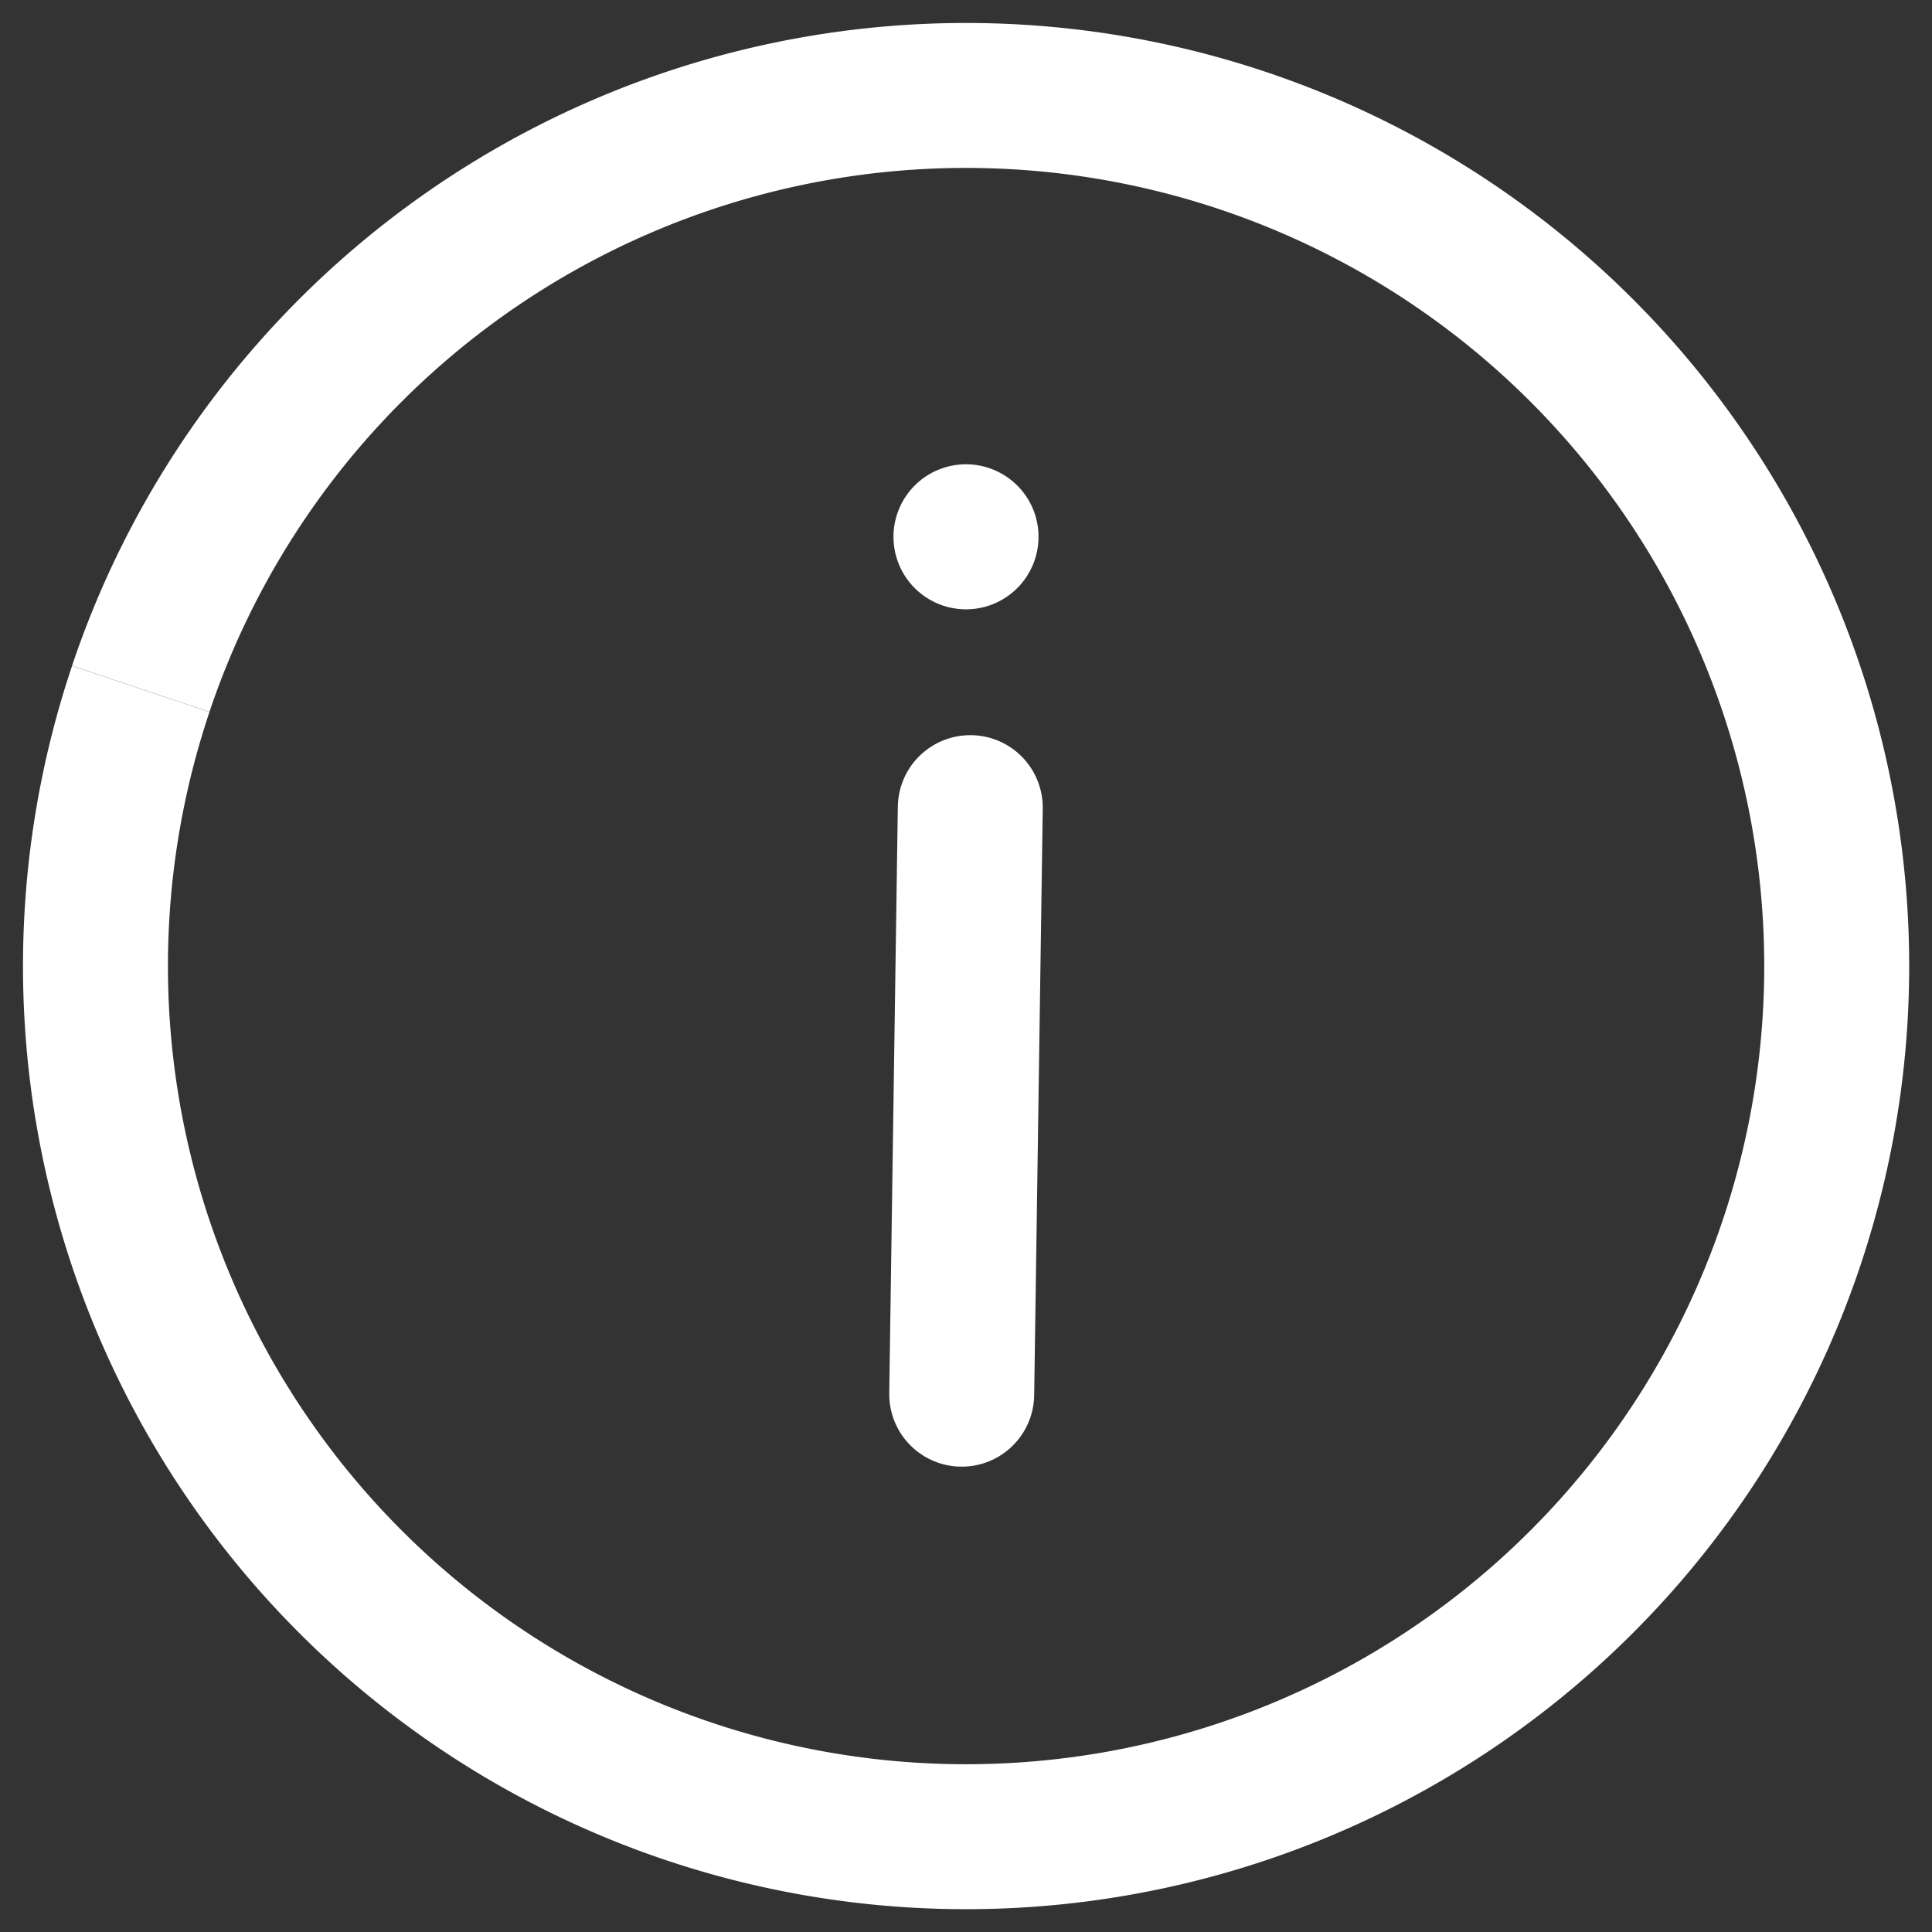 <?xml version="1.0" encoding="UTF-8" standalone="no"?>
<!-- Created with Inkscape (http://www.inkscape.org/) -->

<svg
   xmlns:dc="http://purl.org/dc/elements/1.1/"
   xmlns:cc="http://creativecommons.org/ns#"
   xmlns:rdf="http://www.w3.org/1999/02/22-rdf-syntax-ns#"
   xmlns:svg="http://www.w3.org/2000/svg"
   xmlns="http://www.w3.org/2000/svg"
   xmlns:sodipodi="http://sodipodi.sourceforge.net/DTD/sodipodi-0.dtd"
   xmlns:inkscape="http://www.inkscape.org/namespaces/inkscape"
   width="40"
   height="40"
   viewBox="0 0 10.583 10.583"
   version="1.1"
   id="svg5675"
   inkscape:version="0.92.1 r15371"
   sodipodi:docname="infobutton.svg">
  <rect x="0" y="0" width="10.583" height="10.583" fill="#333333" stroke="none"/>
  <defs
     id="defs5669" />
  <sodipodi:namedview
     id="base"
     pagecolor="#ffffff"
     bordercolor="#666666"
     borderopacity="1.0"
     inkscape:pageopacity="0.0"
     inkscape:pageshadow="2"
     inkscape:zoom="11.313709"
     inkscape:cx="12.81843"
     inkscape:cy="25.774549"
     inkscape:document-units="mm"
     inkscape:current-layer="layer1"
     showgrid="false"
     units="px"
     inkscape:window-width="1920"
     inkscape:window-height="1017"
     inkscape:window-x="-8"
     inkscape:window-y="-8"
     inkscape:window-maximized="1" />
  <g
     inkscape:label="Ebene 1"
     inkscape:groupmode="layer"
     id="layer1"
     transform="translate(0,-286.417)">
    <path
       style="fill:none;fill-rule:evenodd;stroke:#ffffff;stroke-width:0.794;stroke-miterlimit:4;stroke-dasharray:none;stroke-opacity:1"
       id="path5064"
       sodipodi:type="arc"
       sodipodi:cx="5.291667"
       sodipodi:cy="291.70834"
       sodipodi:rx="4.7690506"
       sodipodi:ry="4.7690477"
       sodipodi:start="3.4656722"
       sodipodi:end="3.4654083"
       sodipodi:open="true"
       d="m 0.771,290.19 a 4.769,4.769 0 0 1 6.039,-3.002 4.769,4.769 0 0 1 3.003,6.039 4.769,4.769 0 0 1 -6.039,3.003 4.769,4.769 0 0 1 -3.003,-6.039" />
    <path
       style="fill:#ff0000;stroke:#ffffff;stroke-width:0.794;stroke-linecap:round;stroke-linejoin:miter;stroke-miterlimit:4;stroke-dasharray:none;stroke-opacity:1"
       d="m 5.315,290.841 -0.047,3.213"
       id="path5066"
       inkscape:connector-curvature="0"
       sodipodi:nodetypes="cc" />
    <path
       style="fill:#ffffff;fill-rule:evenodd;stroke-width:0.207;fill-opacity:1"
       id="path5068"
       sodipodi:type="arc"
       sodipodi:cx="5.2916665"
       sodipodi:cy="289.35733"
       sodipodi:rx="0.39687499"
       sodipodi:ry="0.39687499"
       sodipodi:start="3.4656654"
       sodipodi:end="3.4654036"
       sodipodi:open="true"
       d="m 4.915,289.231 a 0.397,0.397 0 0 1 0.503,-0.25 0.397,0.397 0 0 1 0.25,0.503 0.397,0.397 0 0 1 -0.503,0.25 0.397,0.397 0 0 1 -0.25,-0.503" />
  </g>
</svg>
